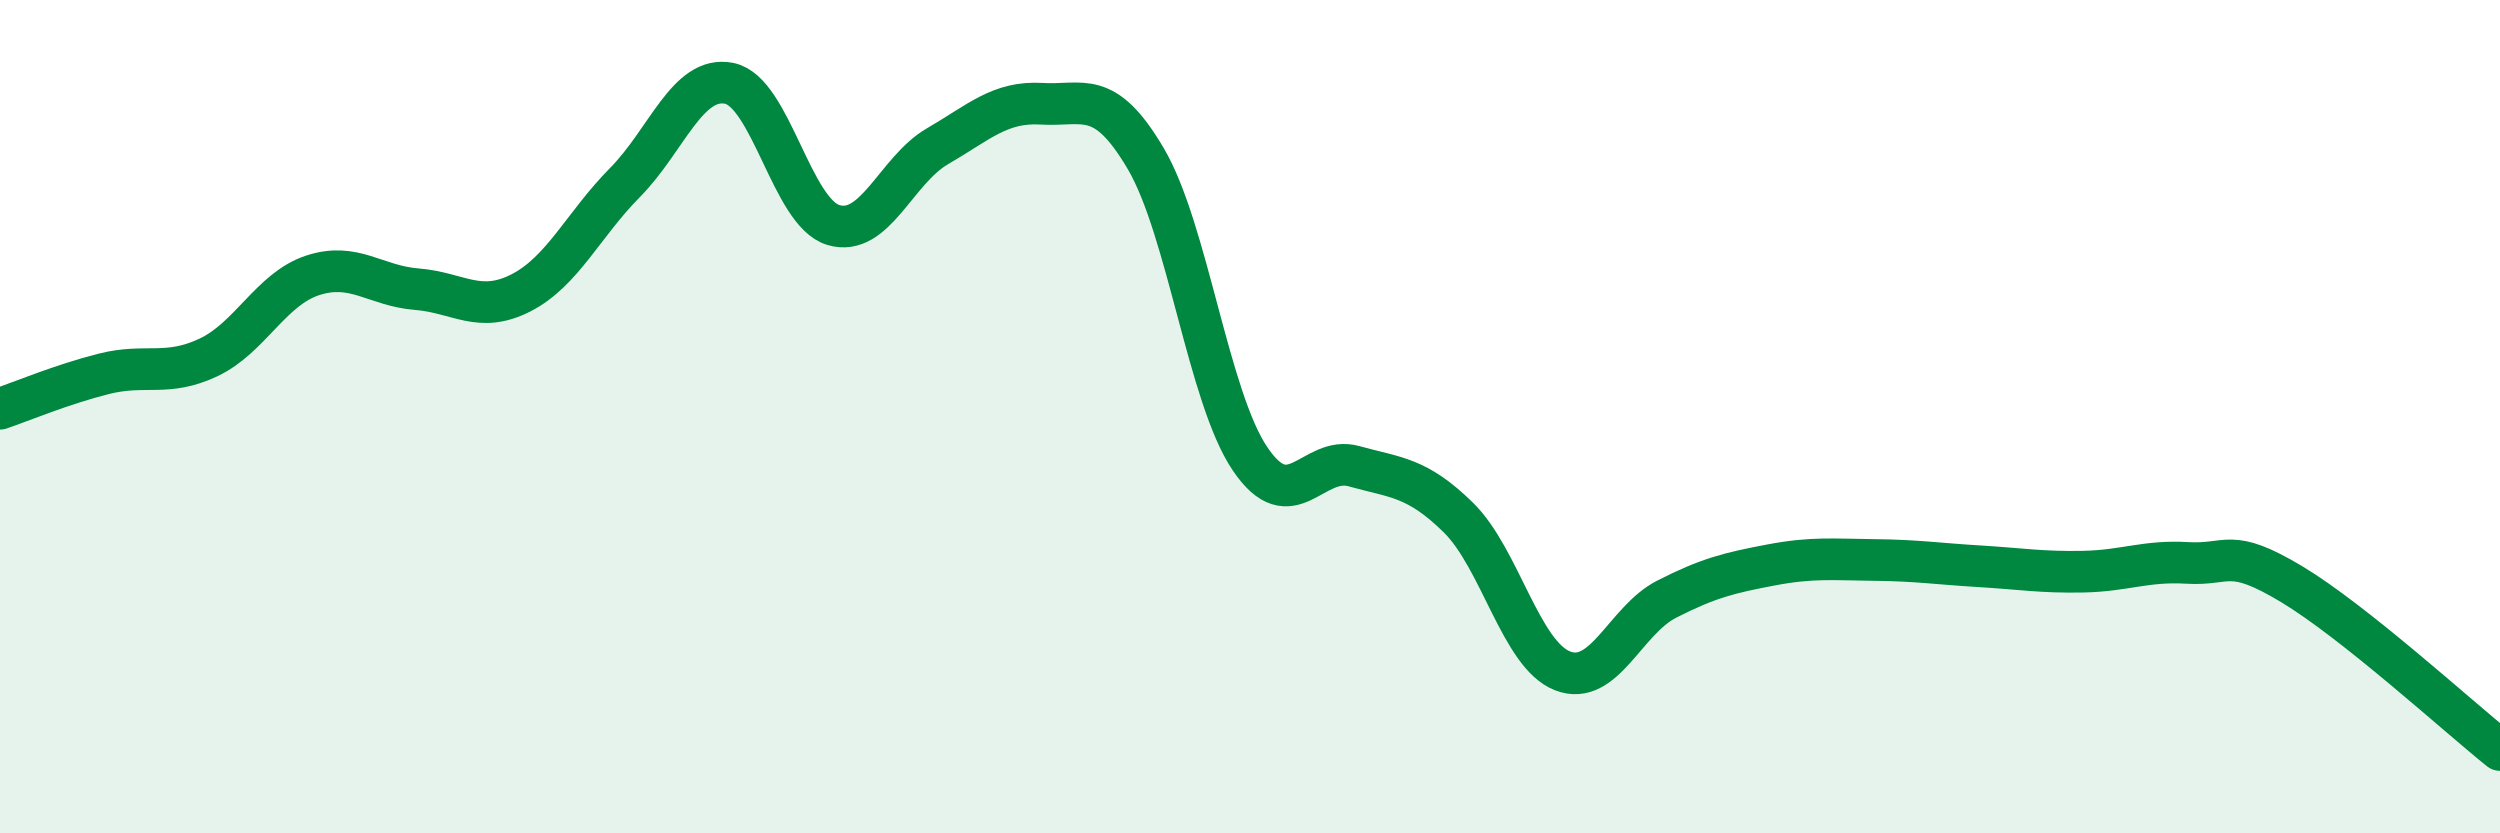 
    <svg width="60" height="20" viewBox="0 0 60 20" xmlns="http://www.w3.org/2000/svg">
      <path
        d="M 0,9.81 C 0.5,9.64 1.5,9.22 2.5,8.97 C 3.5,8.72 4,9.05 5,8.58 C 6,8.11 6.5,6.94 7.5,6.61 C 8.5,6.28 9,6.86 10,6.94 C 11,7.02 11.5,7.54 12.5,7.03 C 13.5,6.52 14,5.39 15,4.38 C 16,3.37 16.5,1.8 17.5,2 C 18.5,2.2 19,5.1 20,5.4 C 21,5.7 21.5,4.09 22.5,3.51 C 23.5,2.93 24,2.43 25,2.49 C 26,2.55 26.5,2.11 27.5,3.81 C 28.5,5.51 29,9.53 30,11.01 C 31,12.49 31.5,10.91 32.5,11.19 C 33.5,11.47 34,11.44 35,12.42 C 36,13.4 36.5,15.71 37.5,16.1 C 38.5,16.49 39,14.89 40,14.38 C 41,13.87 41.5,13.75 42.5,13.56 C 43.5,13.37 44,13.43 45,13.44 C 46,13.45 46.5,13.53 47.5,13.59 C 48.5,13.65 49,13.74 50,13.72 C 51,13.7 51.5,13.45 52.5,13.51 C 53.5,13.57 53.5,13.12 55,14.02 C 56.5,14.92 59,17.2 60,18L60 20L0 20Z"
        fill="#008740"
        opacity="0.1"
        stroke-linecap="round"
        stroke-linejoin="round"
      />
      <path
        d="M 0,9.81 C 0.5,9.64 1.5,9.22 2.5,8.97 C 3.5,8.72 4,9.05 5,8.58 C 6,8.11 6.5,6.94 7.5,6.61 C 8.5,6.28 9,6.86 10,6.94 C 11,7.02 11.5,7.54 12.5,7.03 C 13.5,6.52 14,5.39 15,4.38 C 16,3.37 16.5,1.8 17.5,2 C 18.5,2.2 19,5.1 20,5.4 C 21,5.7 21.5,4.09 22.5,3.51 C 23.5,2.93 24,2.43 25,2.49 C 26,2.55 26.5,2.11 27.5,3.81 C 28.5,5.51 29,9.53 30,11.01 C 31,12.49 31.5,10.91 32.5,11.19 C 33.5,11.47 34,11.44 35,12.42 C 36,13.4 36.5,15.71 37.5,16.1 C 38.5,16.49 39,14.89 40,14.38 C 41,13.87 41.5,13.75 42.5,13.56 C 43.5,13.37 44,13.43 45,13.44 C 46,13.45 46.5,13.53 47.5,13.59 C 48.5,13.65 49,13.74 50,13.72 C 51,13.7 51.5,13.45 52.5,13.51 C 53.5,13.57 53.5,13.12 55,14.02 C 56.5,14.92 59,17.2 60,18"
        stroke="#008740"
        stroke-width="1"
        fill="none"
        stroke-linecap="round"
        stroke-linejoin="round"
      />
    </svg>
  